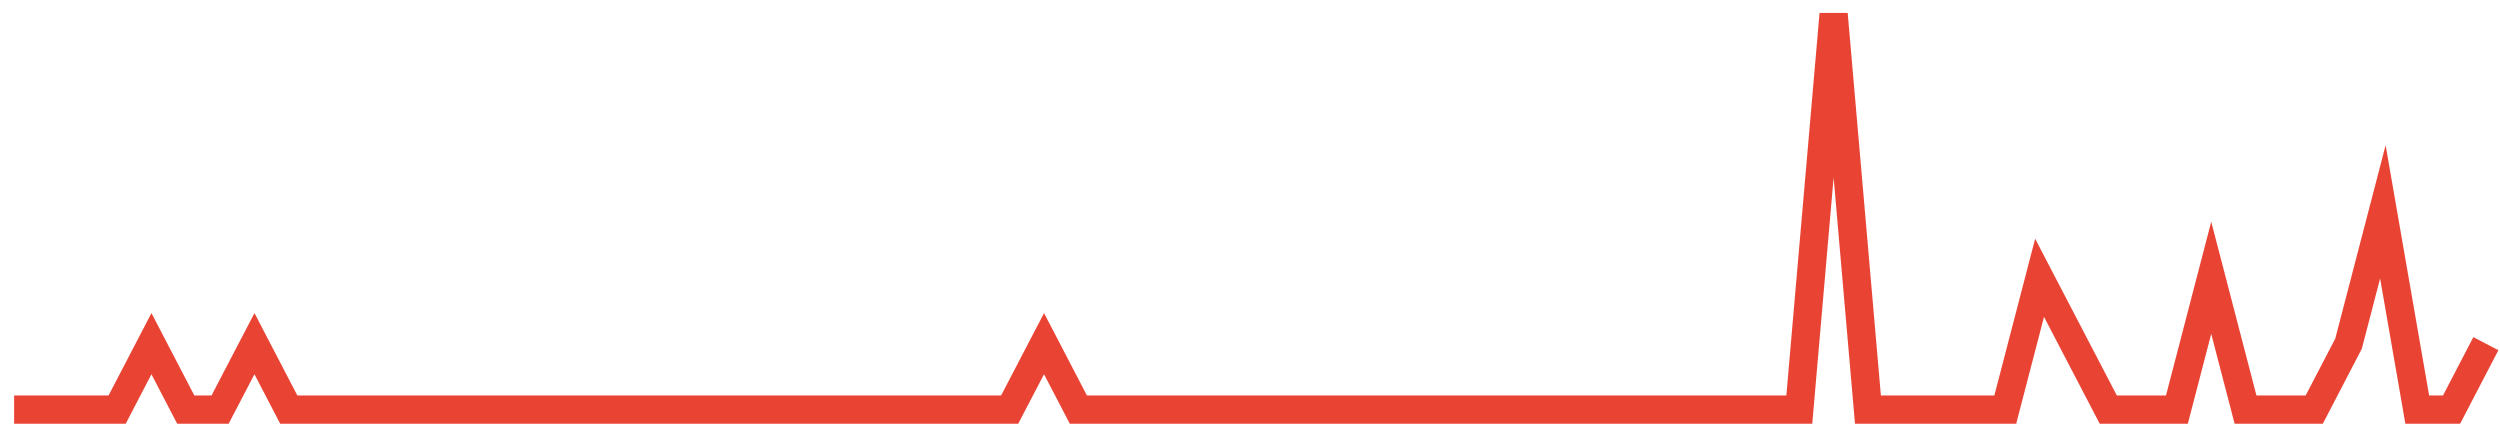 <?xml version="1.0" encoding="UTF-8"?>
<svg xmlns="http://www.w3.org/2000/svg" xmlns:xlink="http://www.w3.org/1999/xlink" width="177pt" height="30pt" viewBox="0 0 177 30" version="1.1">
<g id="surface3159521">
<path style="fill:none;stroke-width:2;stroke-linecap:butt;stroke-linejoin:miter;stroke:rgb(91.373%,26.275%,20.392%);stroke-opacity:1;stroke-miterlimit:10;" d="M 1 29 L 8.293 29 L 10.723 24.332 L 13.152 29 L 15.582 29 L 18.016 24.332 L 20.445 29 L 71.484 29 L 73.918 24.332 L 76.348 29 L 127.391 29 L 129.82 1 L 132.25 29 L 141.973 29 L 144.402 19.668 L 146.832 24.332 L 149.266 29 L 154.125 29 L 156.555 19.668 L 158.984 29 L 163.848 29 L 166.277 24.332 L 168.707 15 L 171.141 29 L 173.57 29 L 176 24.332 "/>
</g>
</svg>
